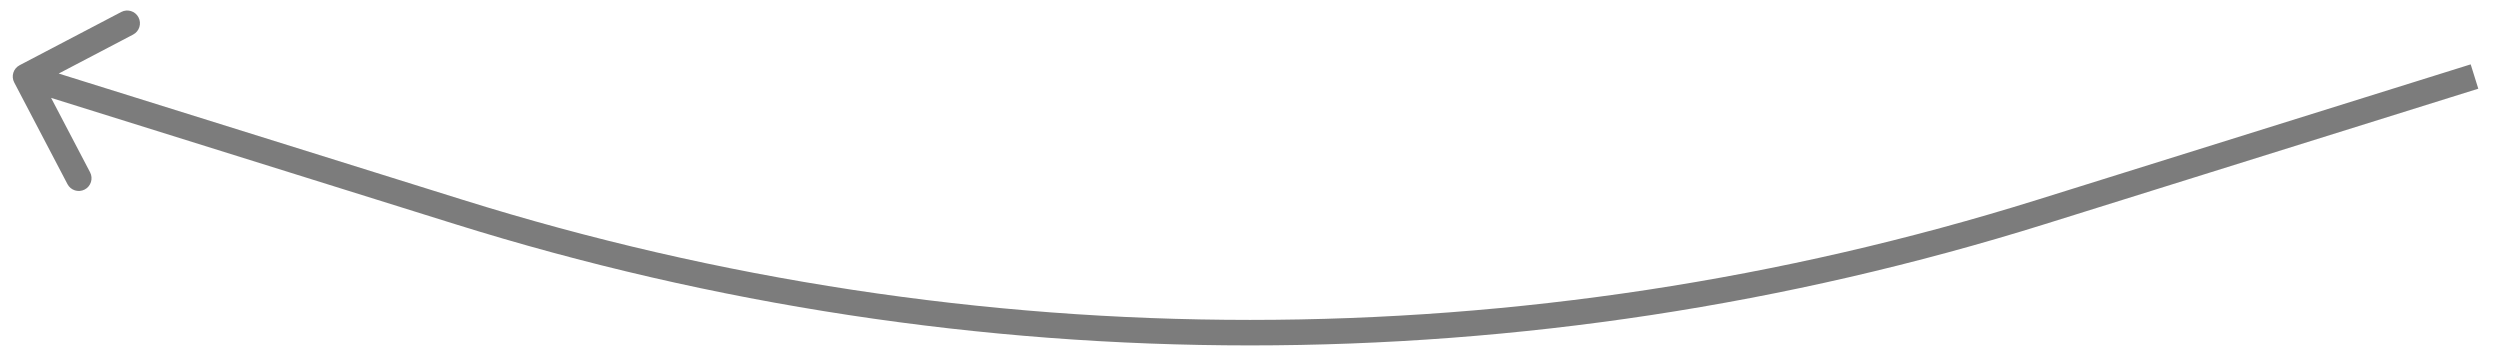 <?xml version="1.0" encoding="UTF-8"?> <svg xmlns="http://www.w3.org/2000/svg" width="98" height="14" viewBox="0 0 98 14" fill="none"> <path d="M80.021 8.306L80.17 8.783L80.17 8.783L80.021 8.306ZM17.979 8.306L17.83 8.783L17.83 8.783L17.979 8.306ZM0.768 2.557C0.523 2.685 0.429 2.987 0.557 3.232L2.645 7.218C2.773 7.463 3.075 7.557 3.32 7.429C3.565 7.301 3.659 6.999 3.531 6.754L1.675 3.211L5.218 1.355C5.463 1.227 5.557 0.925 5.429 0.68C5.301 0.435 4.999 0.341 4.754 0.469L0.768 2.557ZM96.851 2.523L79.872 7.829L80.17 8.783L97.149 3.477L96.851 2.523ZM18.128 7.829L1.149 2.523L0.851 3.477L17.83 8.783L18.128 7.829ZM79.872 7.829C59.77 14.111 38.23 14.111 18.128 7.829L17.83 8.783C38.126 15.126 59.874 15.126 80.17 8.783L79.872 7.829Z" fill="#7C7C7C"></path> </svg> 